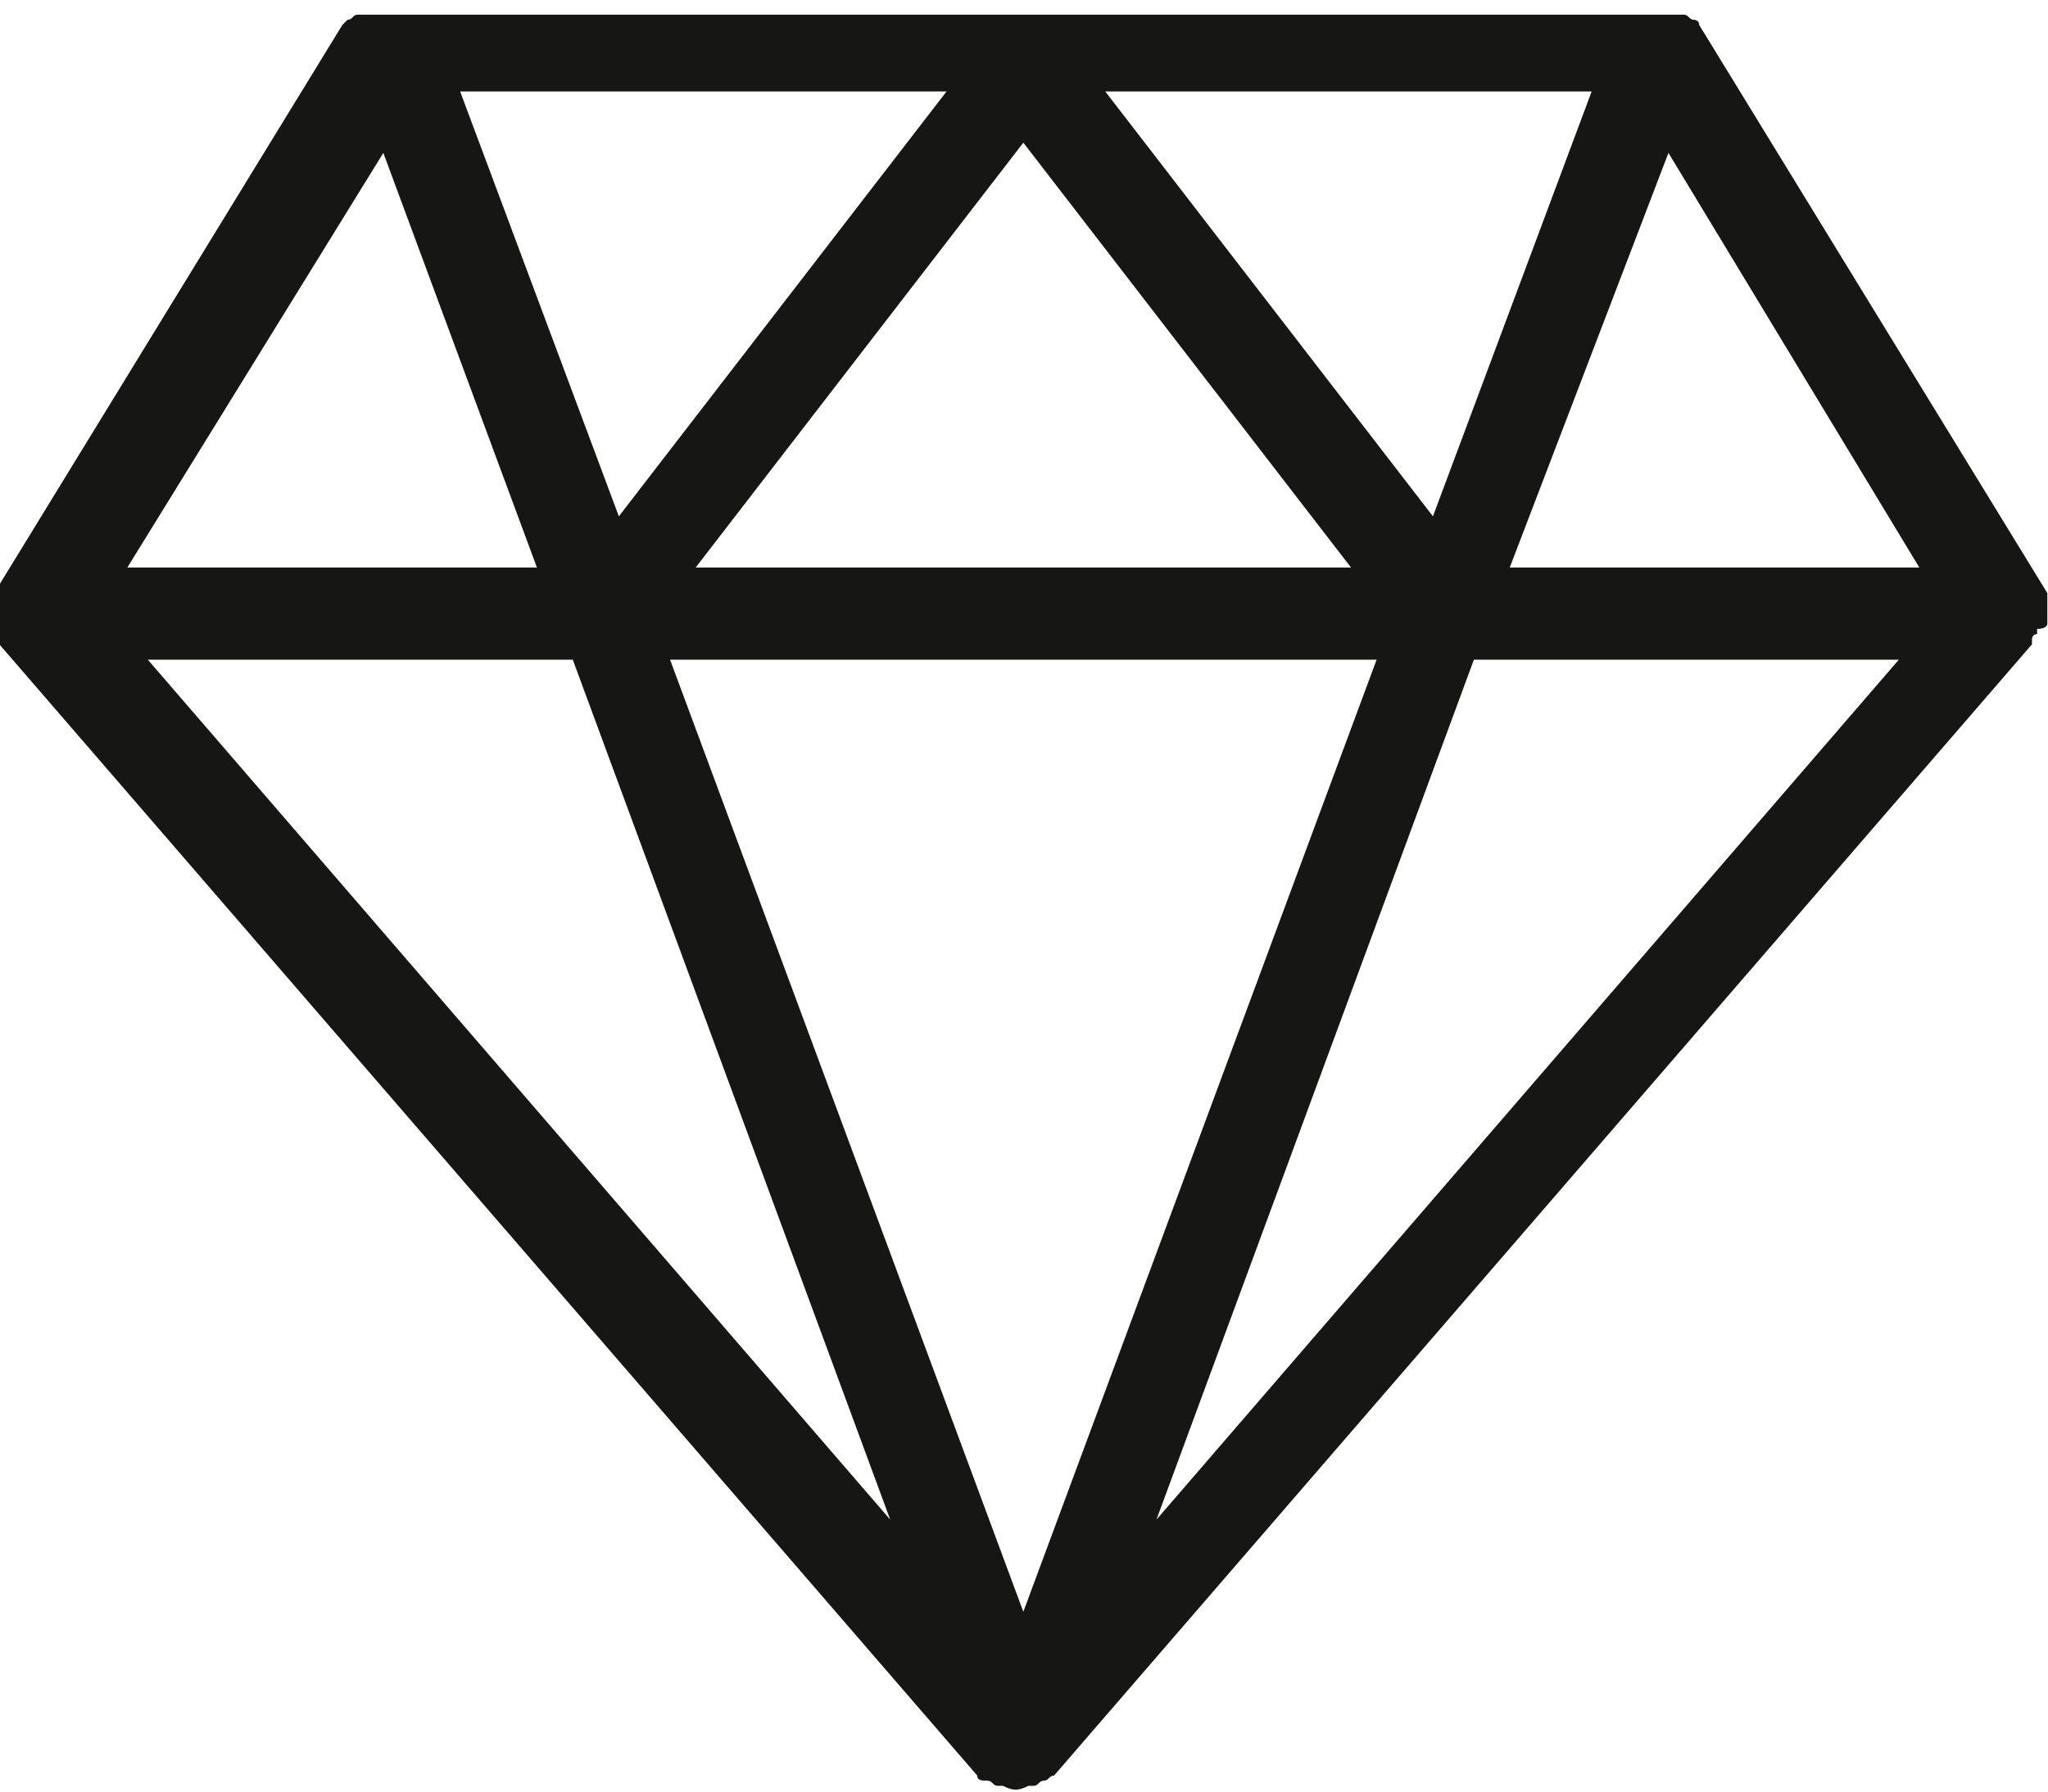 <?xml version="1.0" encoding="utf-8"?>
<!-- Generator: Adobe Illustrator 25.4.1, SVG Export Plug-In . SVG Version: 6.00 Build 0)  -->
<svg version="1.1" id="Warstwa_1" xmlns="http://www.w3.org/2000/svg" xmlns:xlink="http://www.w3.org/1999/xlink" x="0px" y="0px"
	 viewBox="0 0 40 35" style="enable-background:new 0 0 40 35;" xml:space="preserve">
<style type="text/css">
	.st0{fill:#161615;}
</style>
<g id="Inteligentny_obiekt_wektorowy_kopia_10" transform="translate(-220.113 -18.213)">
	<path id="Path_75" class="st0" d="M260.1,30.4c0,0,0-0.1,0-0.1c0,0,0-0.1,0-0.1c0,0,0-0.1,0-0.1c0,0,0-0.1,0-0.1c0,0,0,0,0-0.1
		s0,0,0,0s0,0,0-0.1l-6.8-11.1c0,0,0,0,0,0c0-0.1-0.1-0.1-0.1-0.1c0,0,0,0,0,0c-0.1,0-0.1-0.1-0.2-0.1c0,0,0,0-0.1,0
		c0,0-0.1,0-0.1,0c0,0,0,0-0.1,0s0,0-0.1,0c-0.1,0-0.1,0-0.2,0c0,0,0,0,0,0h-24.7c0,0,0,0,0,0c-0.1,0-0.1,0-0.2,0c0,0,0,0-0.1,0
		s0,0-0.1,0c0,0-0.1,0-0.1,0c0,0,0,0-0.1,0c-0.1,0-0.1,0.1-0.2,0.1c0,0,0,0,0,0c0,0-0.1,0.1-0.1,0.1c0,0,0,0,0,0l-6.8,11.1
		c0,0,0,0,0,0.1s0,0,0,0s0,0,0,0.1c0,0,0,0.1,0,0.1c0,0,0,0.1,0,0.1c0,0.1,0,0.2,0,0.2c0,0,0,0.1,0,0.1c0,0,0,0.1,0,0.1c0,0,0,0,0,0
		c0,0,0,0.1,0.1,0.1c0,0,0,0,0,0.1l19.1,22.1c0,0.1,0.1,0.1,0.2,0.1c0,0,0,0,0,0c0.1,0,0.1,0.1,0.2,0.1c0,0,0,0,0.1,0
		c0.2,0.1,0.3,0.1,0.5,0c0,0,0,0,0.1,0c0.1,0,0.1-0.1,0.2-0.1c0,0,0,0,0,0c0.1,0,0.1-0.1,0.2-0.1l19.1-22.1c0,0,0,0,0-0.1
		c0,0,0-0.1,0.1-0.1c0,0,0,0,0,0c0,0,0-0.1,0-0.1C260.1,30.5,260.1,30.4,260.1,30.4z M233.2,31.1H247l-6.9,18.6L233.2,31.1z
		 M241.7,20h9.5l-3.1,8.3L241.7,20z M246.5,29.3h-12.8l6.4-8.3L246.5,29.3z M232.2,28.3l-3.1-8.3h9.5L232.2,28.3z M252.7,21.2
		l4.9,8.1h-8L252.7,21.2z M227.6,21.2l3,8.1h-8L227.6,21.2z M231.3,31.1l6.2,16.8L223,31.1H231.3z M242.7,47.9l6.2-16.8h8.3
		L242.7,47.9z"/>
</g>
</svg>
